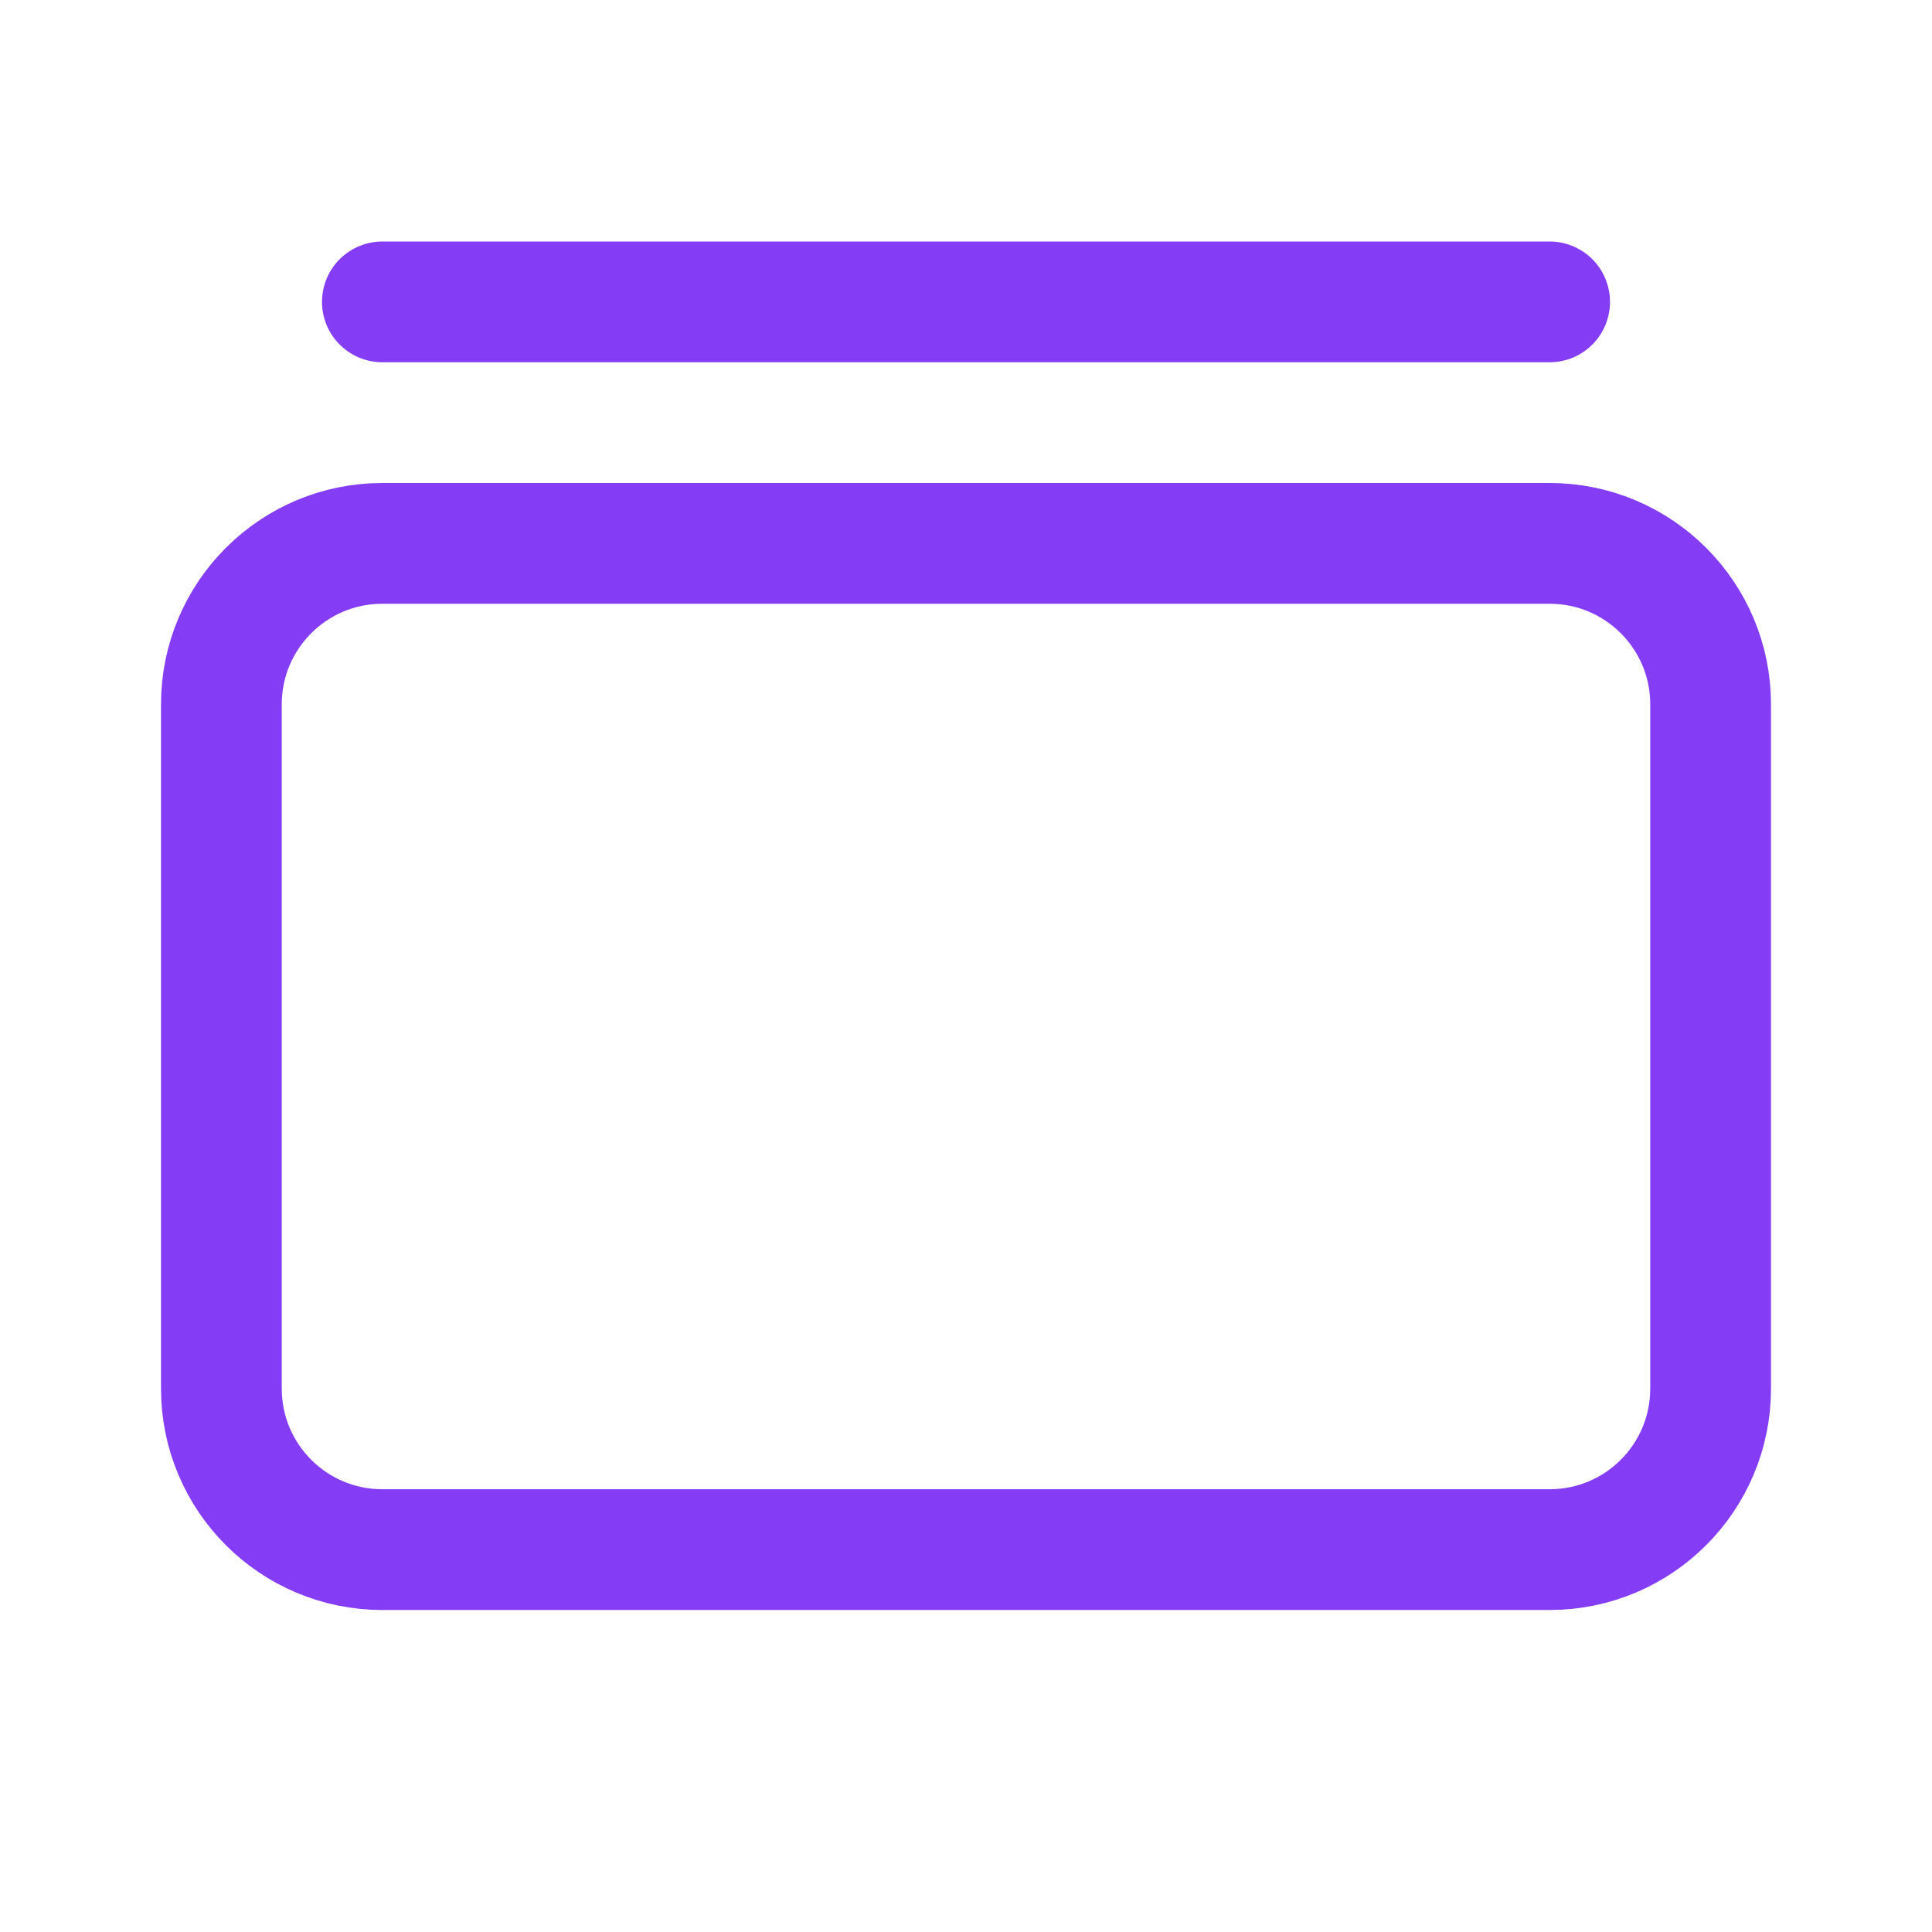 <svg width="48" height="48" viewBox="0 0 48 48" fill="none" xmlns="http://www.w3.org/2000/svg">
<path d="M9.5 38.5C7.291 38.5 5.5 36.709 5.5 34.5V17.5C5.5 15.291 7.291 13.5 9.5 13.5H38.5C40.709 13.5 42.5 15.291 42.5 17.5V34.5C42.5 36.709 40.709 38.5 38.5 38.5H9.5Z" stroke="#843DF5" stroke-width="3" stroke-linecap="round" stroke-linejoin="round"/>
<path d="M9.5 7.5H38.5" stroke="#843DF5" stroke-width="3" stroke-linecap="round" stroke-linejoin="round"/>
</svg>
